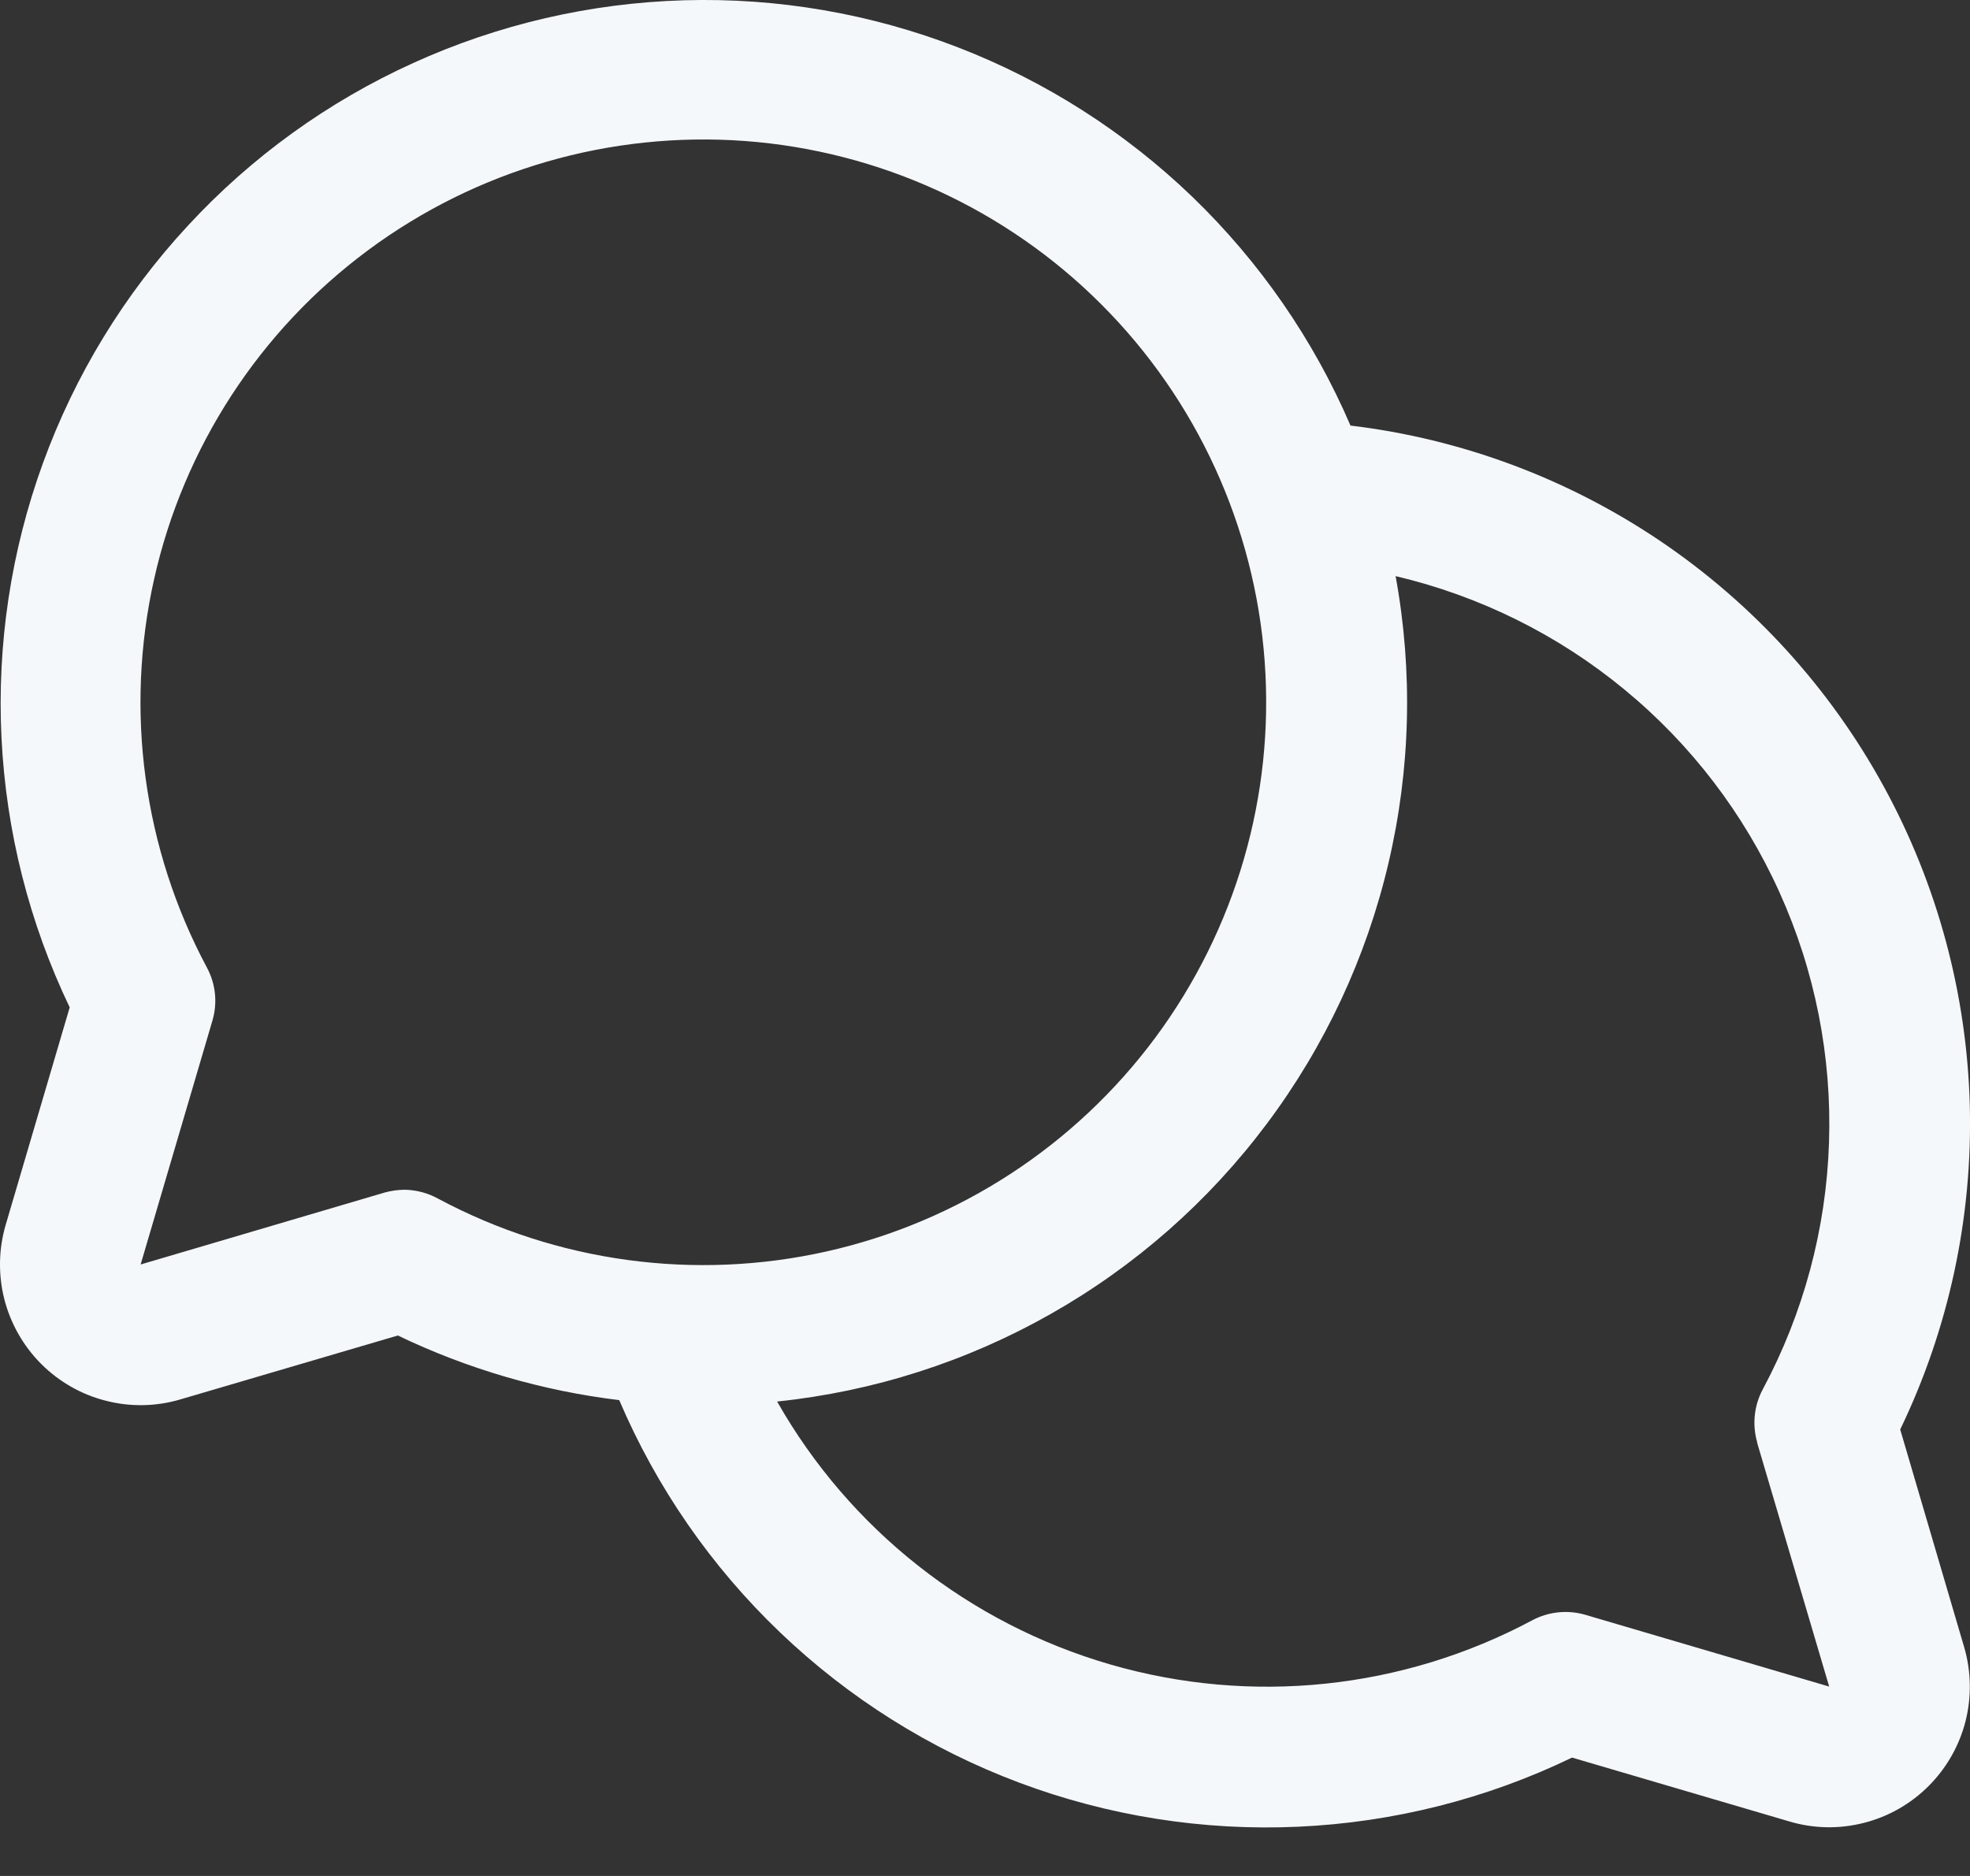 <svg width="21" height="20" viewBox="0 0 21 20" fill="none" xmlns="http://www.w3.org/2000/svg">
<rect x="0" y="0" width="21" height="20" fill="#333333" stroke="none"/>
<path d="M20.256 15.24C20.774 14.165 21.028 12.982 20.998 11.789C20.967 10.597 20.652 9.428 20.079 8.382C19.506 7.335 18.691 6.44 17.703 5.771C16.715 5.103 15.581 4.679 14.396 4.537C14.002 3.62 13.429 2.792 12.711 2.099C11.992 1.407 11.143 0.865 10.212 0.505C9.282 0.145 8.289 -0.026 7.292 0.003C6.294 0.032 5.313 0.259 4.404 0.672C3.496 1.084 2.679 1.674 2.002 2.407C1.324 3.139 0.799 3.999 0.458 4.937C0.117 5.874 -0.033 6.871 0.016 7.867C0.065 8.864 0.312 9.84 0.743 10.74L0.061 13.057C-0.015 13.315 -0.02 13.59 0.046 13.851C0.113 14.112 0.249 14.351 0.439 14.541C0.63 14.732 0.868 14.868 1.13 14.934C1.391 15.001 1.665 14.996 1.924 14.919L4.241 14.238C4.984 14.595 5.782 14.828 6.601 14.927C6.999 15.86 7.582 16.702 8.315 17.403C9.048 18.104 9.915 18.649 10.864 19.005C11.814 19.361 12.826 19.521 13.839 19.475C14.852 19.429 15.845 19.179 16.758 18.738L19.075 19.419C19.333 19.496 19.607 19.501 19.869 19.434C20.13 19.368 20.368 19.232 20.559 19.041C20.749 18.851 20.885 18.613 20.952 18.352C21.018 18.09 21.013 17.816 20.937 17.558L20.256 15.24ZM4.312 12.684C4.24 12.685 4.169 12.695 4.1 12.714L1.499 13.481L2.265 10.879C2.32 10.691 2.299 10.489 2.206 10.316C1.528 9.048 1.328 7.577 1.643 6.173C1.958 4.769 2.767 3.525 3.923 2.668C5.078 1.811 6.503 1.398 7.938 1.503C9.373 1.609 10.723 2.227 11.74 3.245C12.757 4.262 13.375 5.611 13.481 7.046C13.587 8.481 13.173 9.906 12.316 11.062C11.459 12.217 10.215 13.027 8.811 13.342C7.407 13.657 5.937 13.457 4.668 12.778C4.559 12.718 4.436 12.686 4.312 12.684ZM18.73 15.378L19.499 17.981L16.897 17.215C16.709 17.161 16.507 17.182 16.334 17.274C14.953 18.012 13.339 18.181 11.835 17.745C10.331 17.309 9.057 16.304 8.284 14.942C9.311 14.835 10.305 14.517 11.203 14.007C12.101 13.498 12.884 12.809 13.503 11.982C14.122 11.156 14.564 10.21 14.8 9.206C15.037 8.2 15.063 7.157 14.877 6.142C15.772 6.353 16.607 6.766 17.316 7.351C18.026 7.935 18.591 8.675 18.969 9.513C19.348 10.351 19.528 11.264 19.497 12.183C19.467 13.102 19.225 14.001 18.791 14.812C18.698 14.985 18.677 15.189 18.732 15.378H18.73Z" fill="#F5F8FA"/>
</svg>
